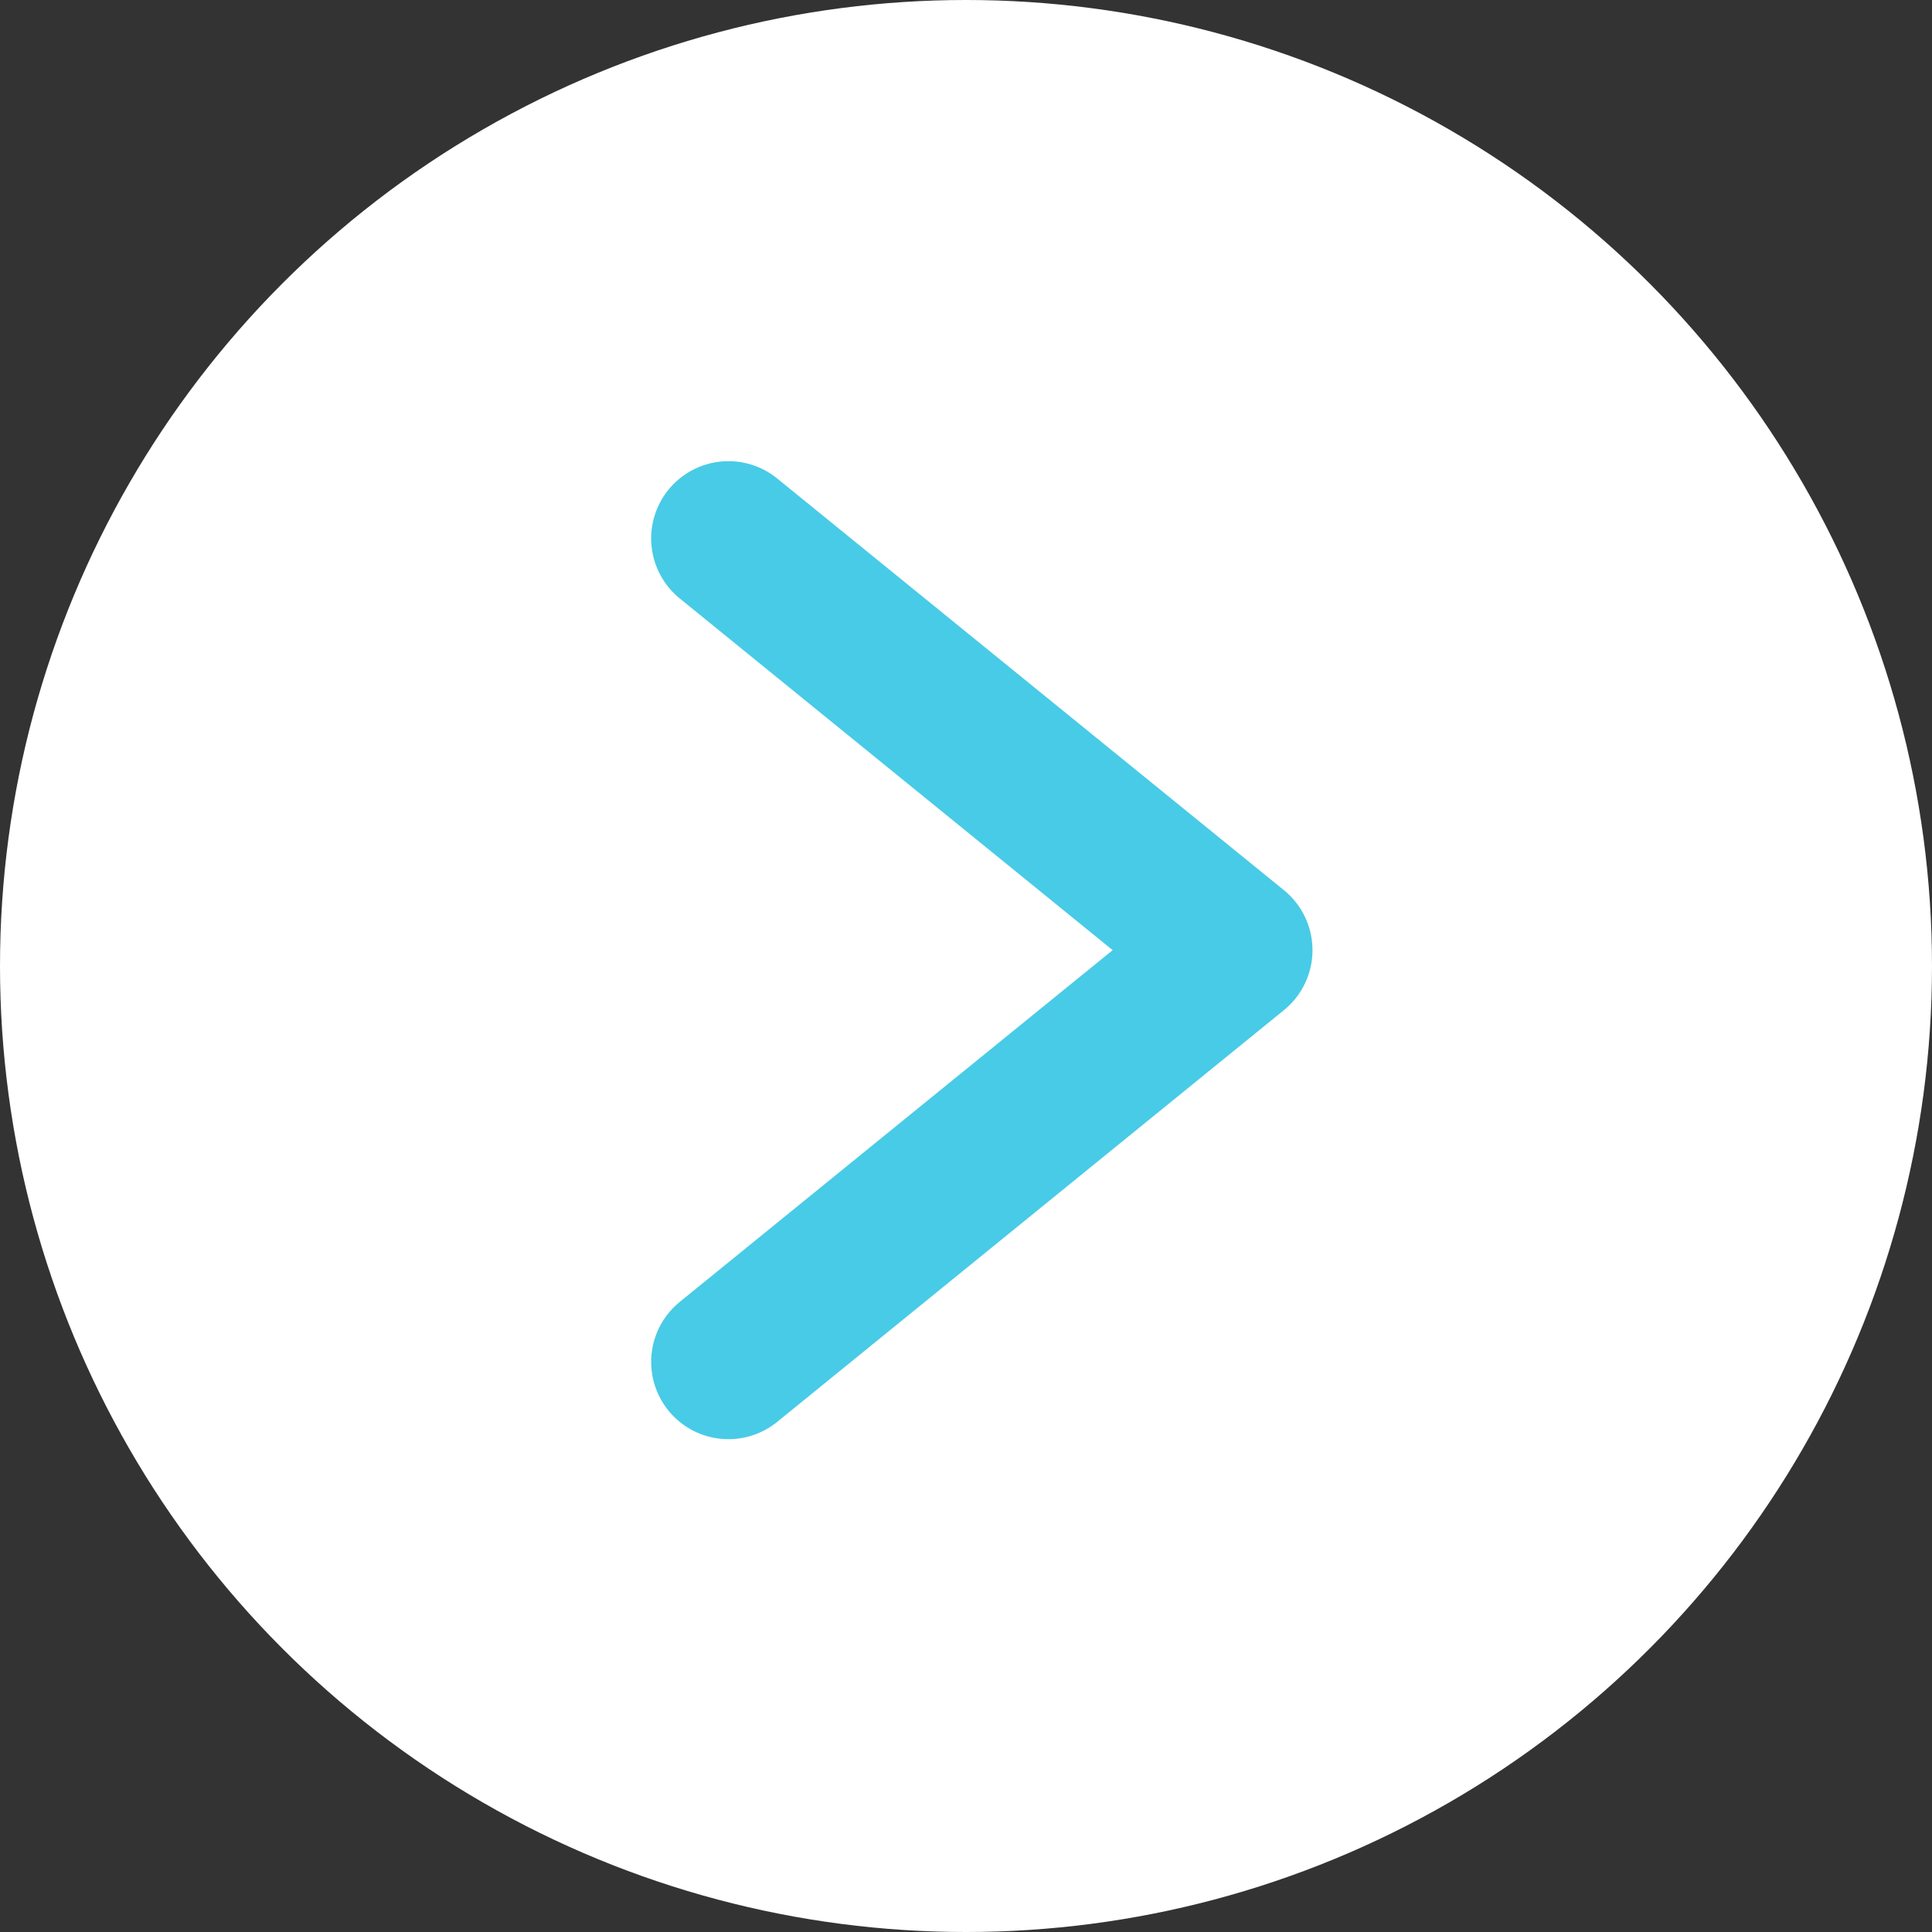 <svg width="50" height="50" viewBox="0 0 50 50" fill="none" xmlns="http://www.w3.org/2000/svg">
<rect x="0" y="0" width="50" height="50" fill="#333333" stroke="none"/>
<circle cx="25" cy="25" r="25" fill="white"/>
<path d="M18.852 35.246L31.967 24.59L18.852 13.935" stroke="#48CBE6" stroke-width="4" stroke-linecap="round" stroke-linejoin="round"/>
</svg>
